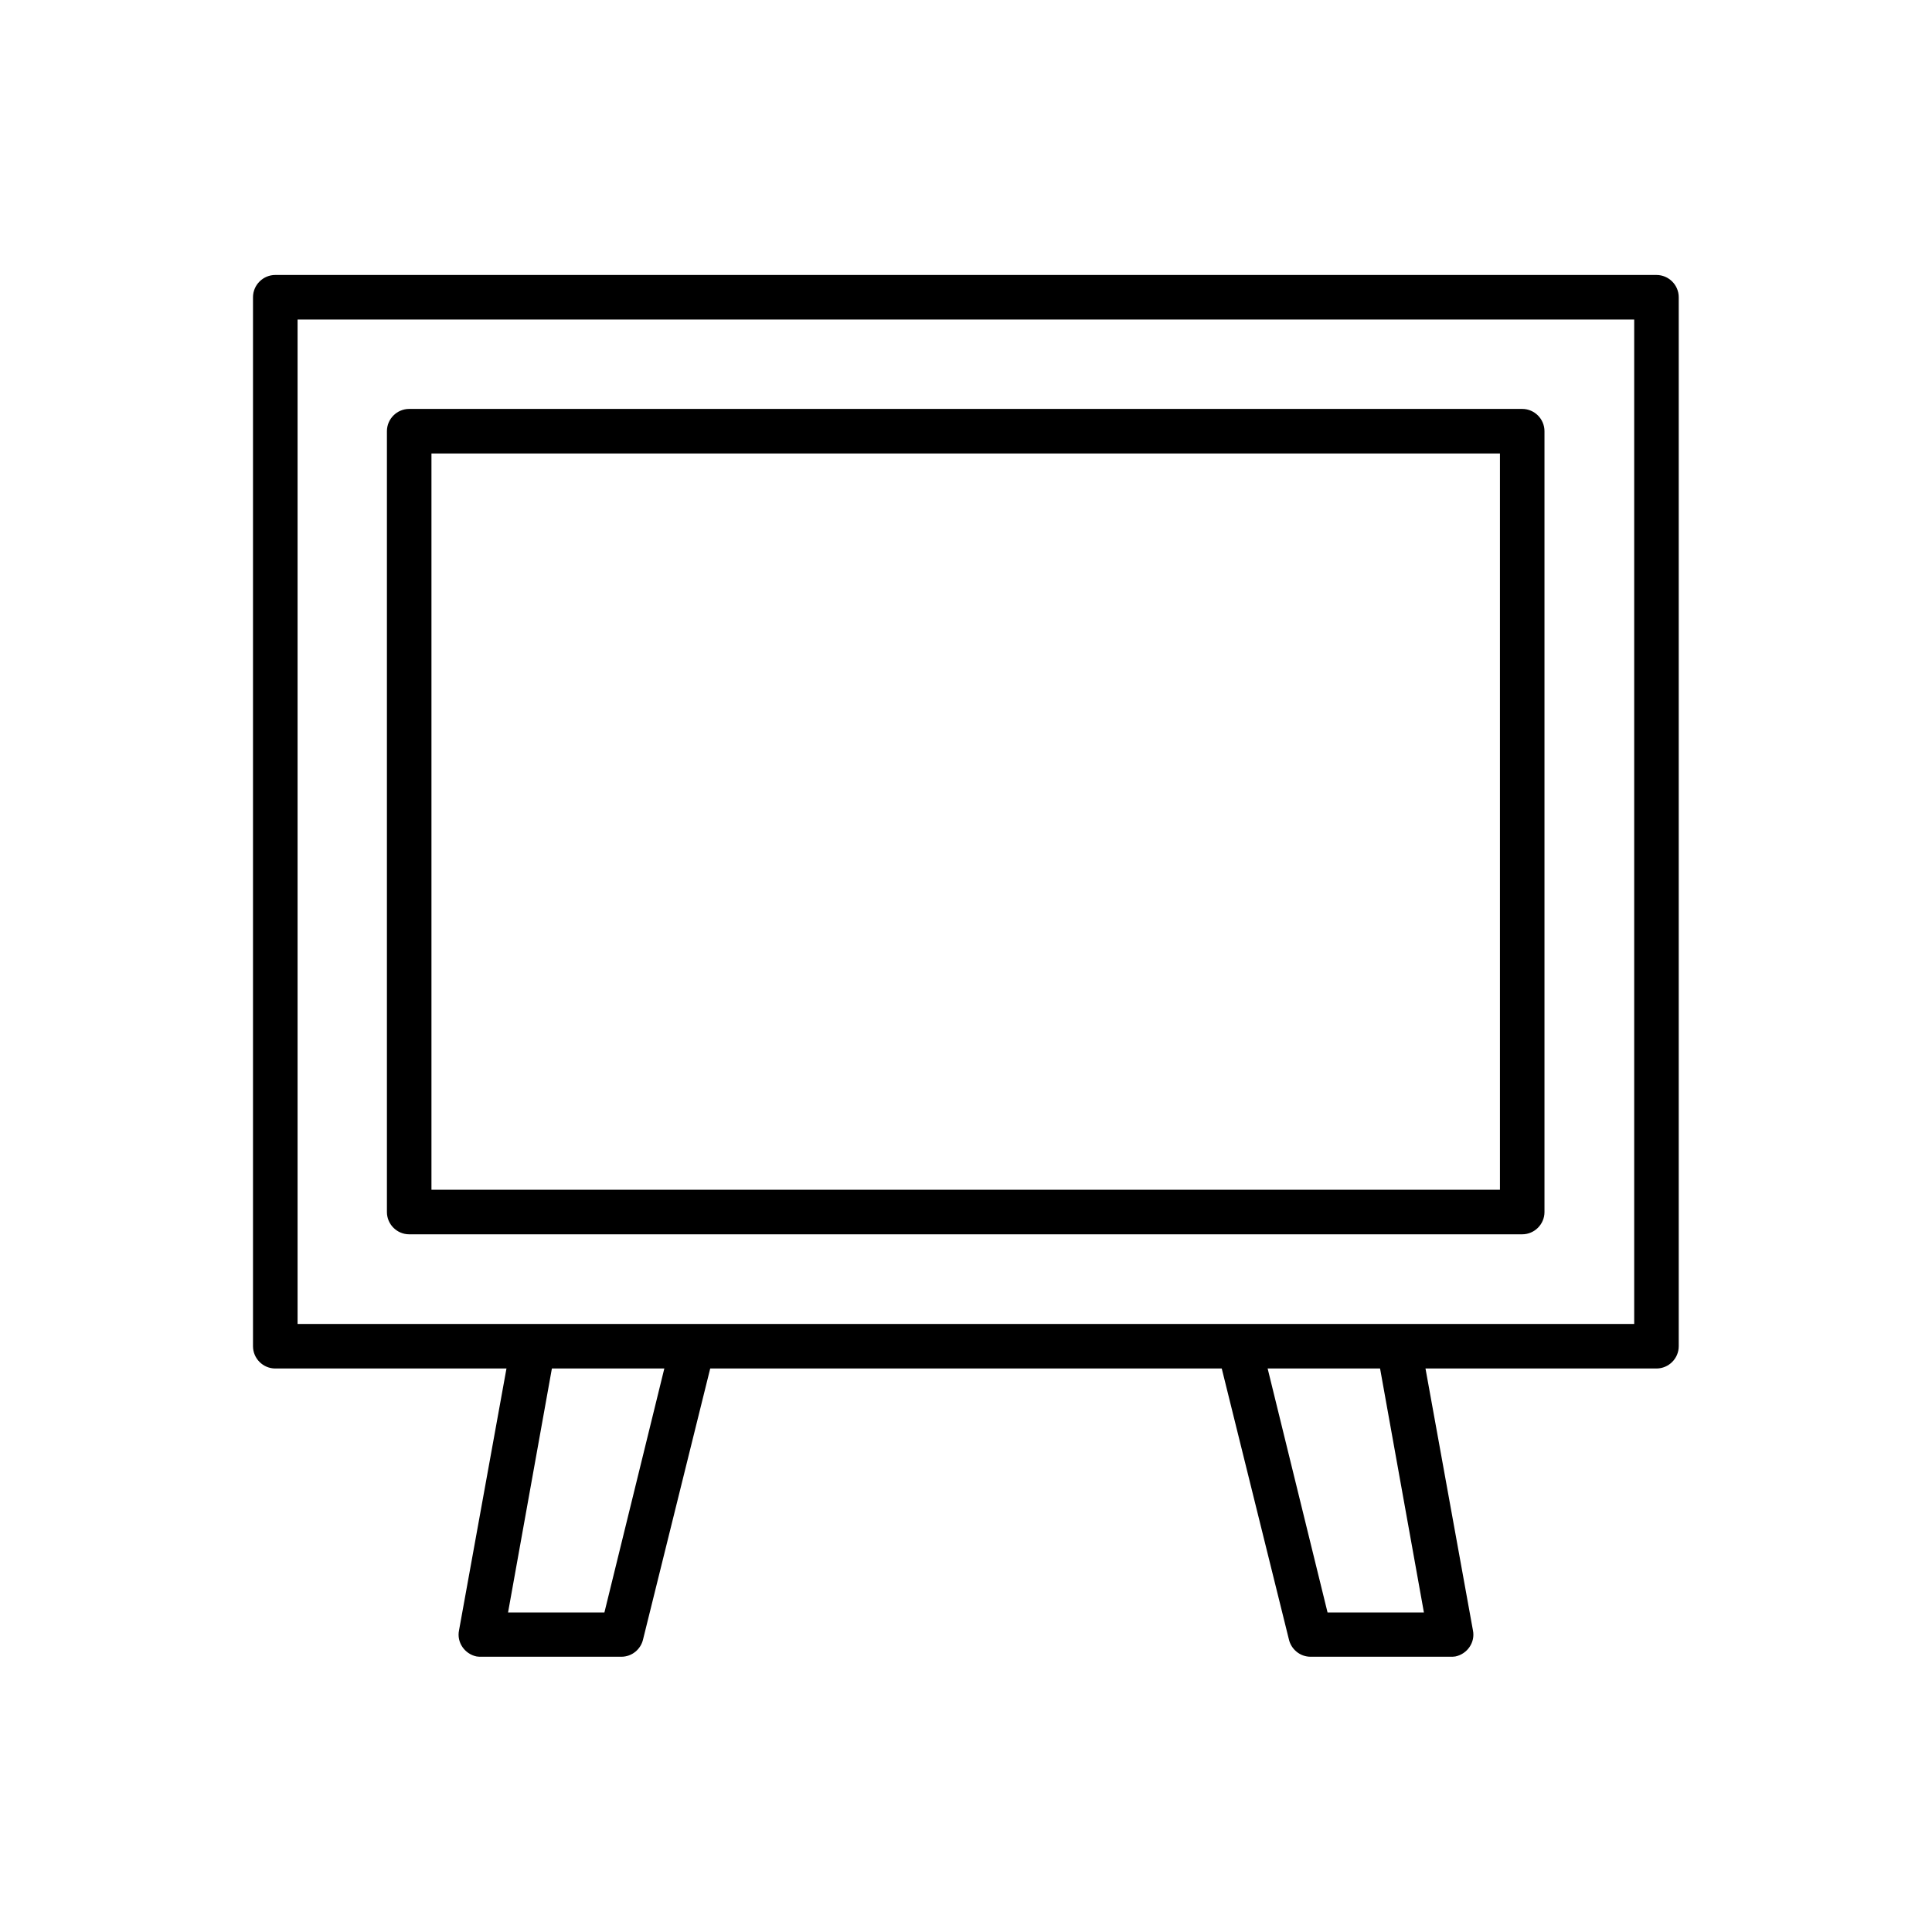 <?xml version="1.0" encoding="UTF-8"?>
<!-- Uploaded to: ICON Repo, www.iconrepo.com, Generator: ICON Repo Mixer Tools -->
<svg fill="#000000" width="800px" height="800px" version="1.1" viewBox="144 144 512 512" xmlns="http://www.w3.org/2000/svg">
 <g>
  <path d="m216.95 216.87h366.03c3.246 0 5.902 2.656 5.902 5.902v277.99c0 3.246-2.656 5.902-5.902 5.902h-366.03c-3.246 0-5.902-2.656-5.902-5.902v-277.99c0-3.246 2.656-5.902 5.902-5.902zm360.13 11.809h-354.22v266.18h354.22z"/>
  <path d="m252.44 252.37h294.96c3.246 0 5.902 2.656 5.902 5.902v206.93c0 3.246-2.656 5.902-5.902 5.902h-294.96c-3.246 0-5.902-2.656-5.902-5.902v-206.93c0-3.246 2.656-5.902 5.902-5.902zm289.06 11.809h-283.16v195.12h283.16z"/>
  <path d="m291.33 500.7-12.691 70.625h25.535l17.344-70.625h12.176l-19.262 77.707c-0.59 2.656-2.953 4.648-5.758 4.648h-37.121c-0.367 0-0.812 0-1.254-0.074-3.172-0.664-5.312-3.762-4.648-6.938l13.652-75.348h12.027z"/>
  <path d="m508.66 500.7 12.691 70.625h-25.535l-17.344-70.625h-12.176l19.262 77.707c0.59 2.656 2.953 4.648 5.758 4.648h37.121c0.367 0 0.812 0 1.254-0.074 3.172-0.664 5.312-3.762 4.648-6.938l-13.652-75.348h-12.027z"/>
 </g>
</svg>